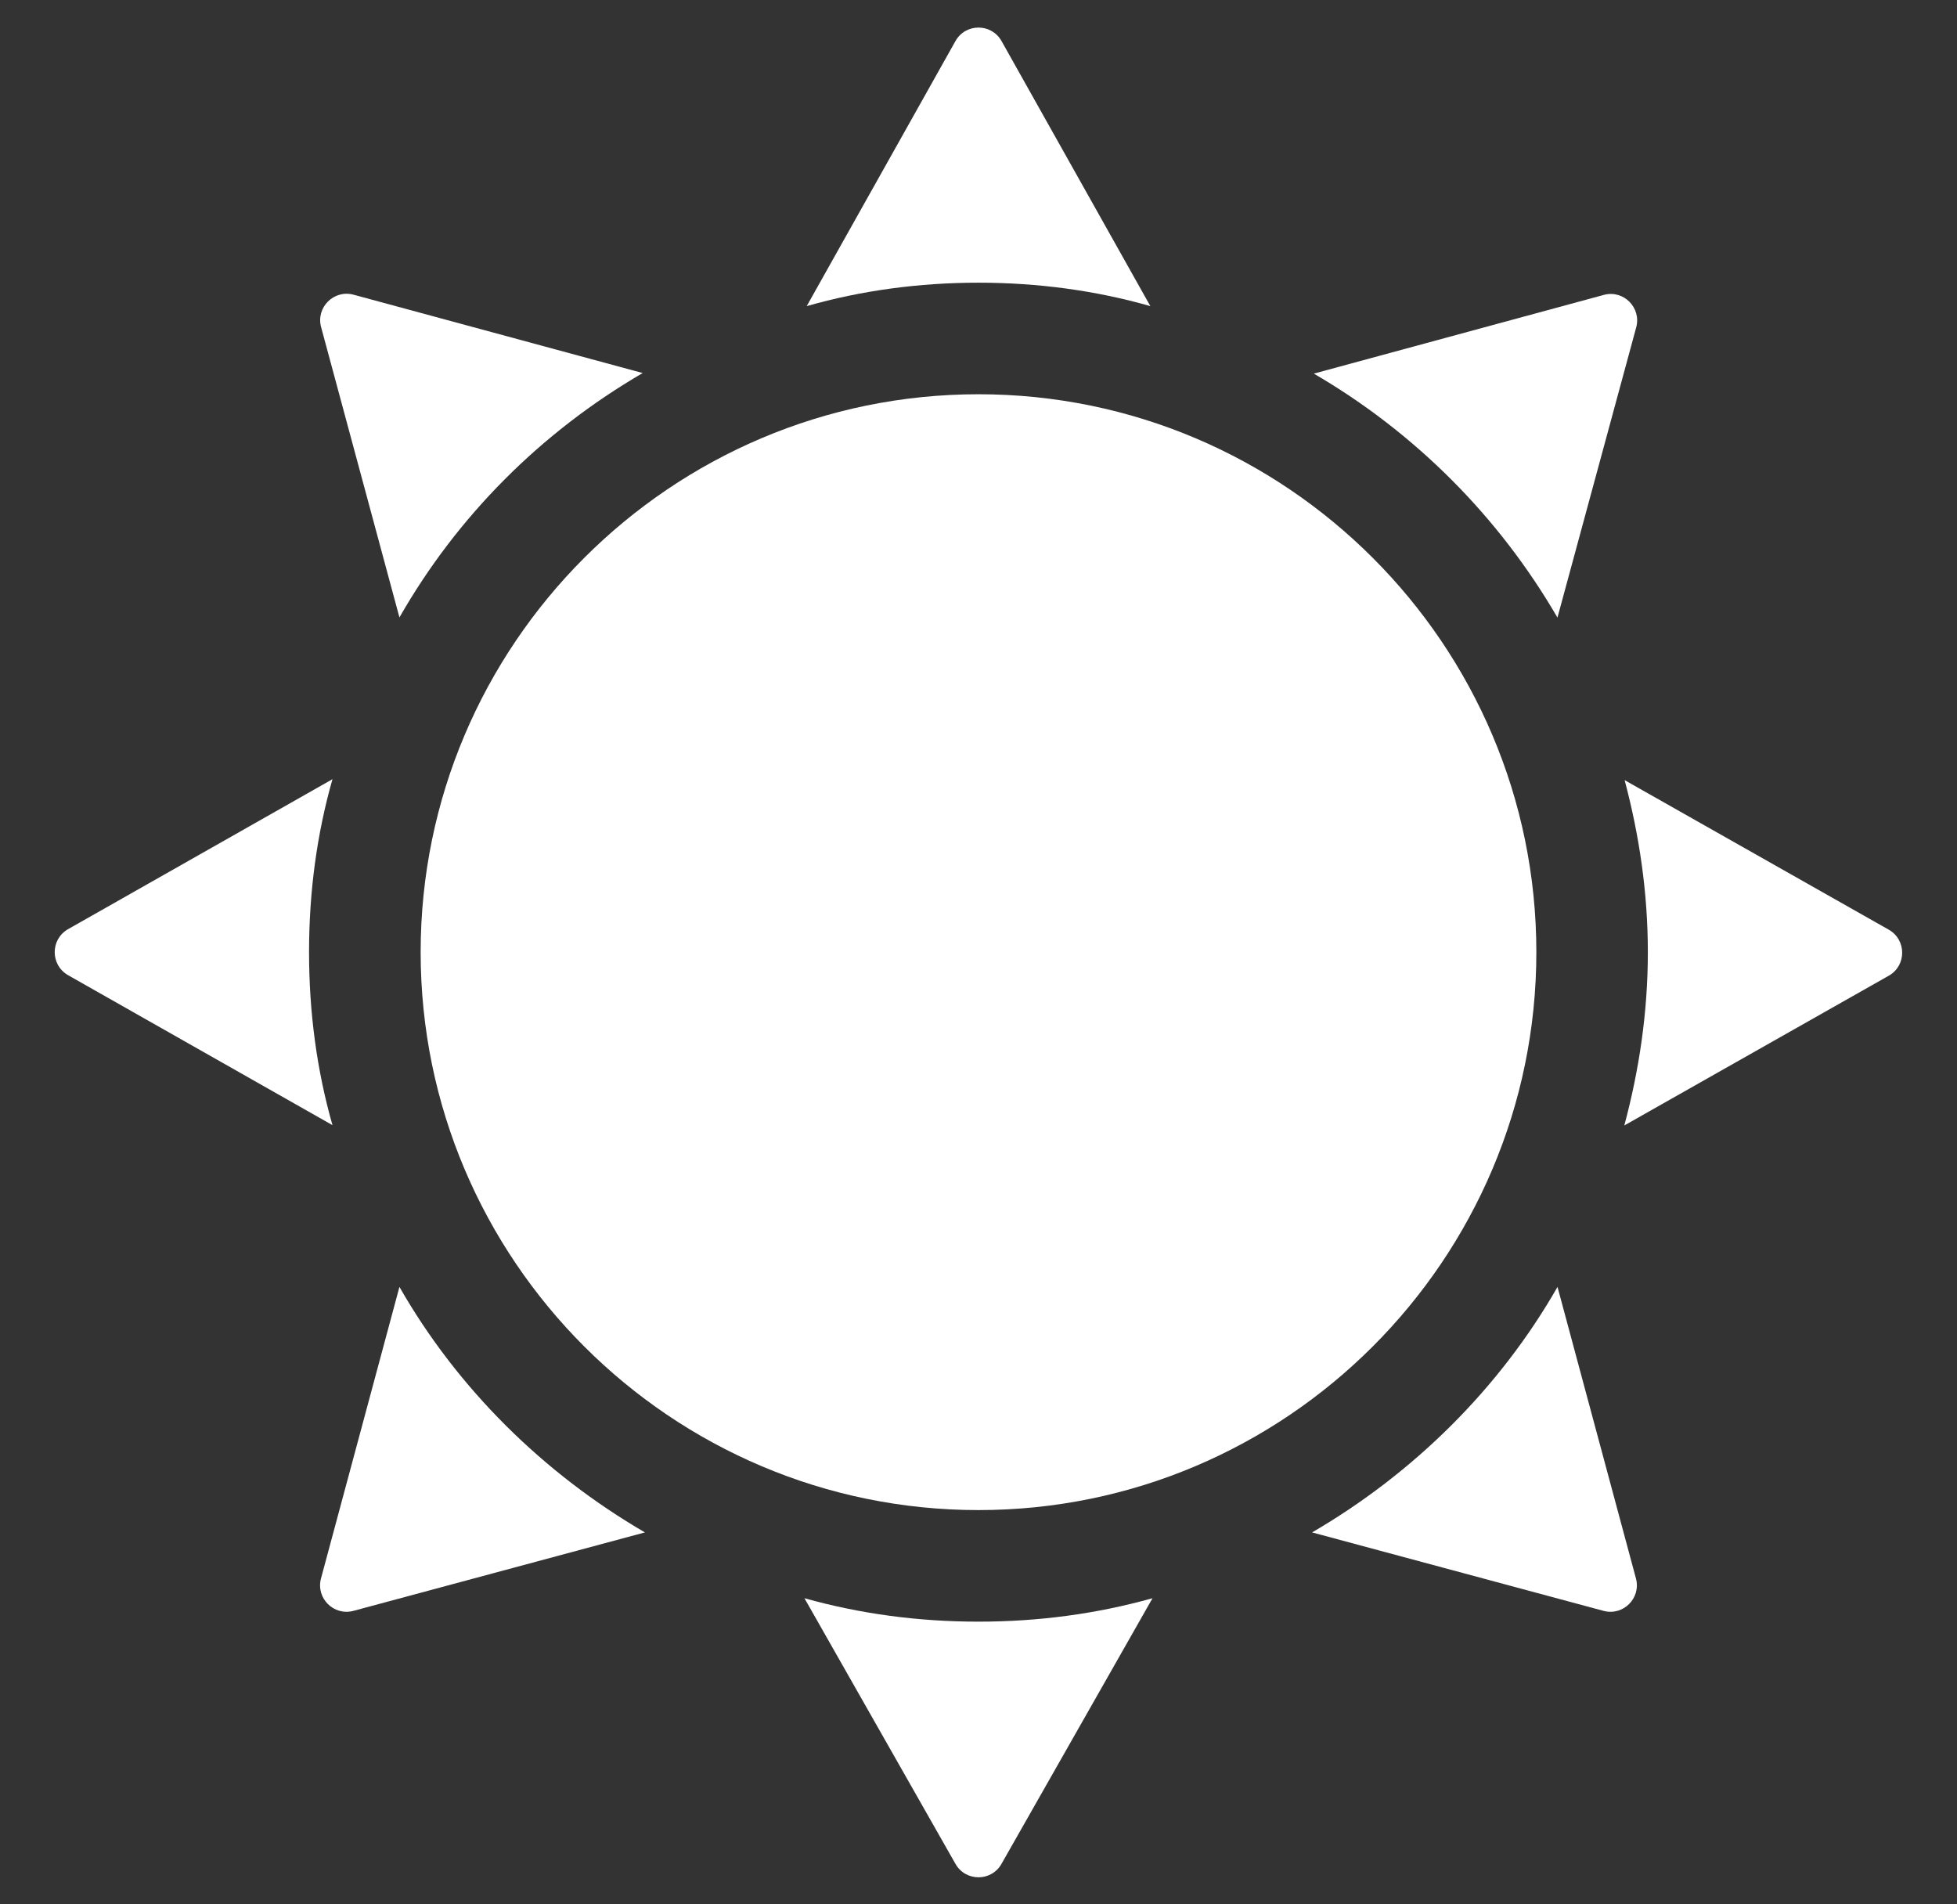 <svg width="37" height="36" viewBox="0 0 37 36" fill="none" xmlns="http://www.w3.org/2000/svg">
<rect x="0" y="0" width="37" height="36" fill="#333333" stroke="none"/>
<path d="M18.5 7.453C12.685 7.453 7.953 12.185 7.953 18C7.953 23.815 12.685 28.547 18.5 28.547C24.315 28.547 29.047 23.815 29.047 18C29.047 12.185 24.315 7.453 18.5 7.453Z" fill="white"/>
<path d="M29.447 24.328C28.35 26.248 26.726 27.851 24.807 28.969L30.317 30.452C30.69 30.552 31.03 30.211 30.93 29.839L29.447 24.328Z" fill="white"/>
<path d="M18.936 0.777C18.745 0.436 18.255 0.436 18.064 0.777L15.252 5.787C16.285 5.491 17.382 5.344 18.5 5.344C19.618 5.344 20.715 5.491 21.749 5.787L18.936 0.777Z" fill="white"/>
<path d="M6.684 5.571C6.312 5.471 5.97 5.812 6.071 6.184L7.552 11.672C8.649 9.752 10.231 8.17 12.151 7.052L6.684 5.571Z" fill="white"/>
<path d="M6.286 14.73L1.287 17.565C0.95 17.757 0.95 18.243 1.287 18.435L6.286 21.27C5.991 20.236 5.843 19.139 5.843 18C5.843 16.861 5.991 15.764 6.286 14.73Z" fill="white"/>
<path d="M7.552 24.328L6.069 29.839C5.969 30.211 6.31 30.552 6.682 30.452L12.193 28.969C10.273 27.851 8.649 26.248 7.552 24.328Z" fill="white"/>
<path d="M18.5 30.656C17.361 30.656 16.264 30.509 15.209 30.213L18.065 35.236C18.257 35.573 18.743 35.573 18.934 35.236L21.79 30.213C20.736 30.508 19.639 30.656 18.5 30.656Z" fill="white"/>
<path d="M24.84 7.063C26.748 8.174 28.338 9.765 29.446 11.675L30.935 6.189C31.036 5.816 30.695 5.474 30.322 5.575L24.84 7.063Z" fill="white"/>
<path d="M35.71 18.445C36.048 18.254 36.048 17.767 35.71 17.575L30.716 14.748C30.993 15.788 31.155 16.874 31.155 18C31.155 19.135 30.991 20.229 30.71 21.276L35.71 18.445Z" fill="white"/>
</svg>
